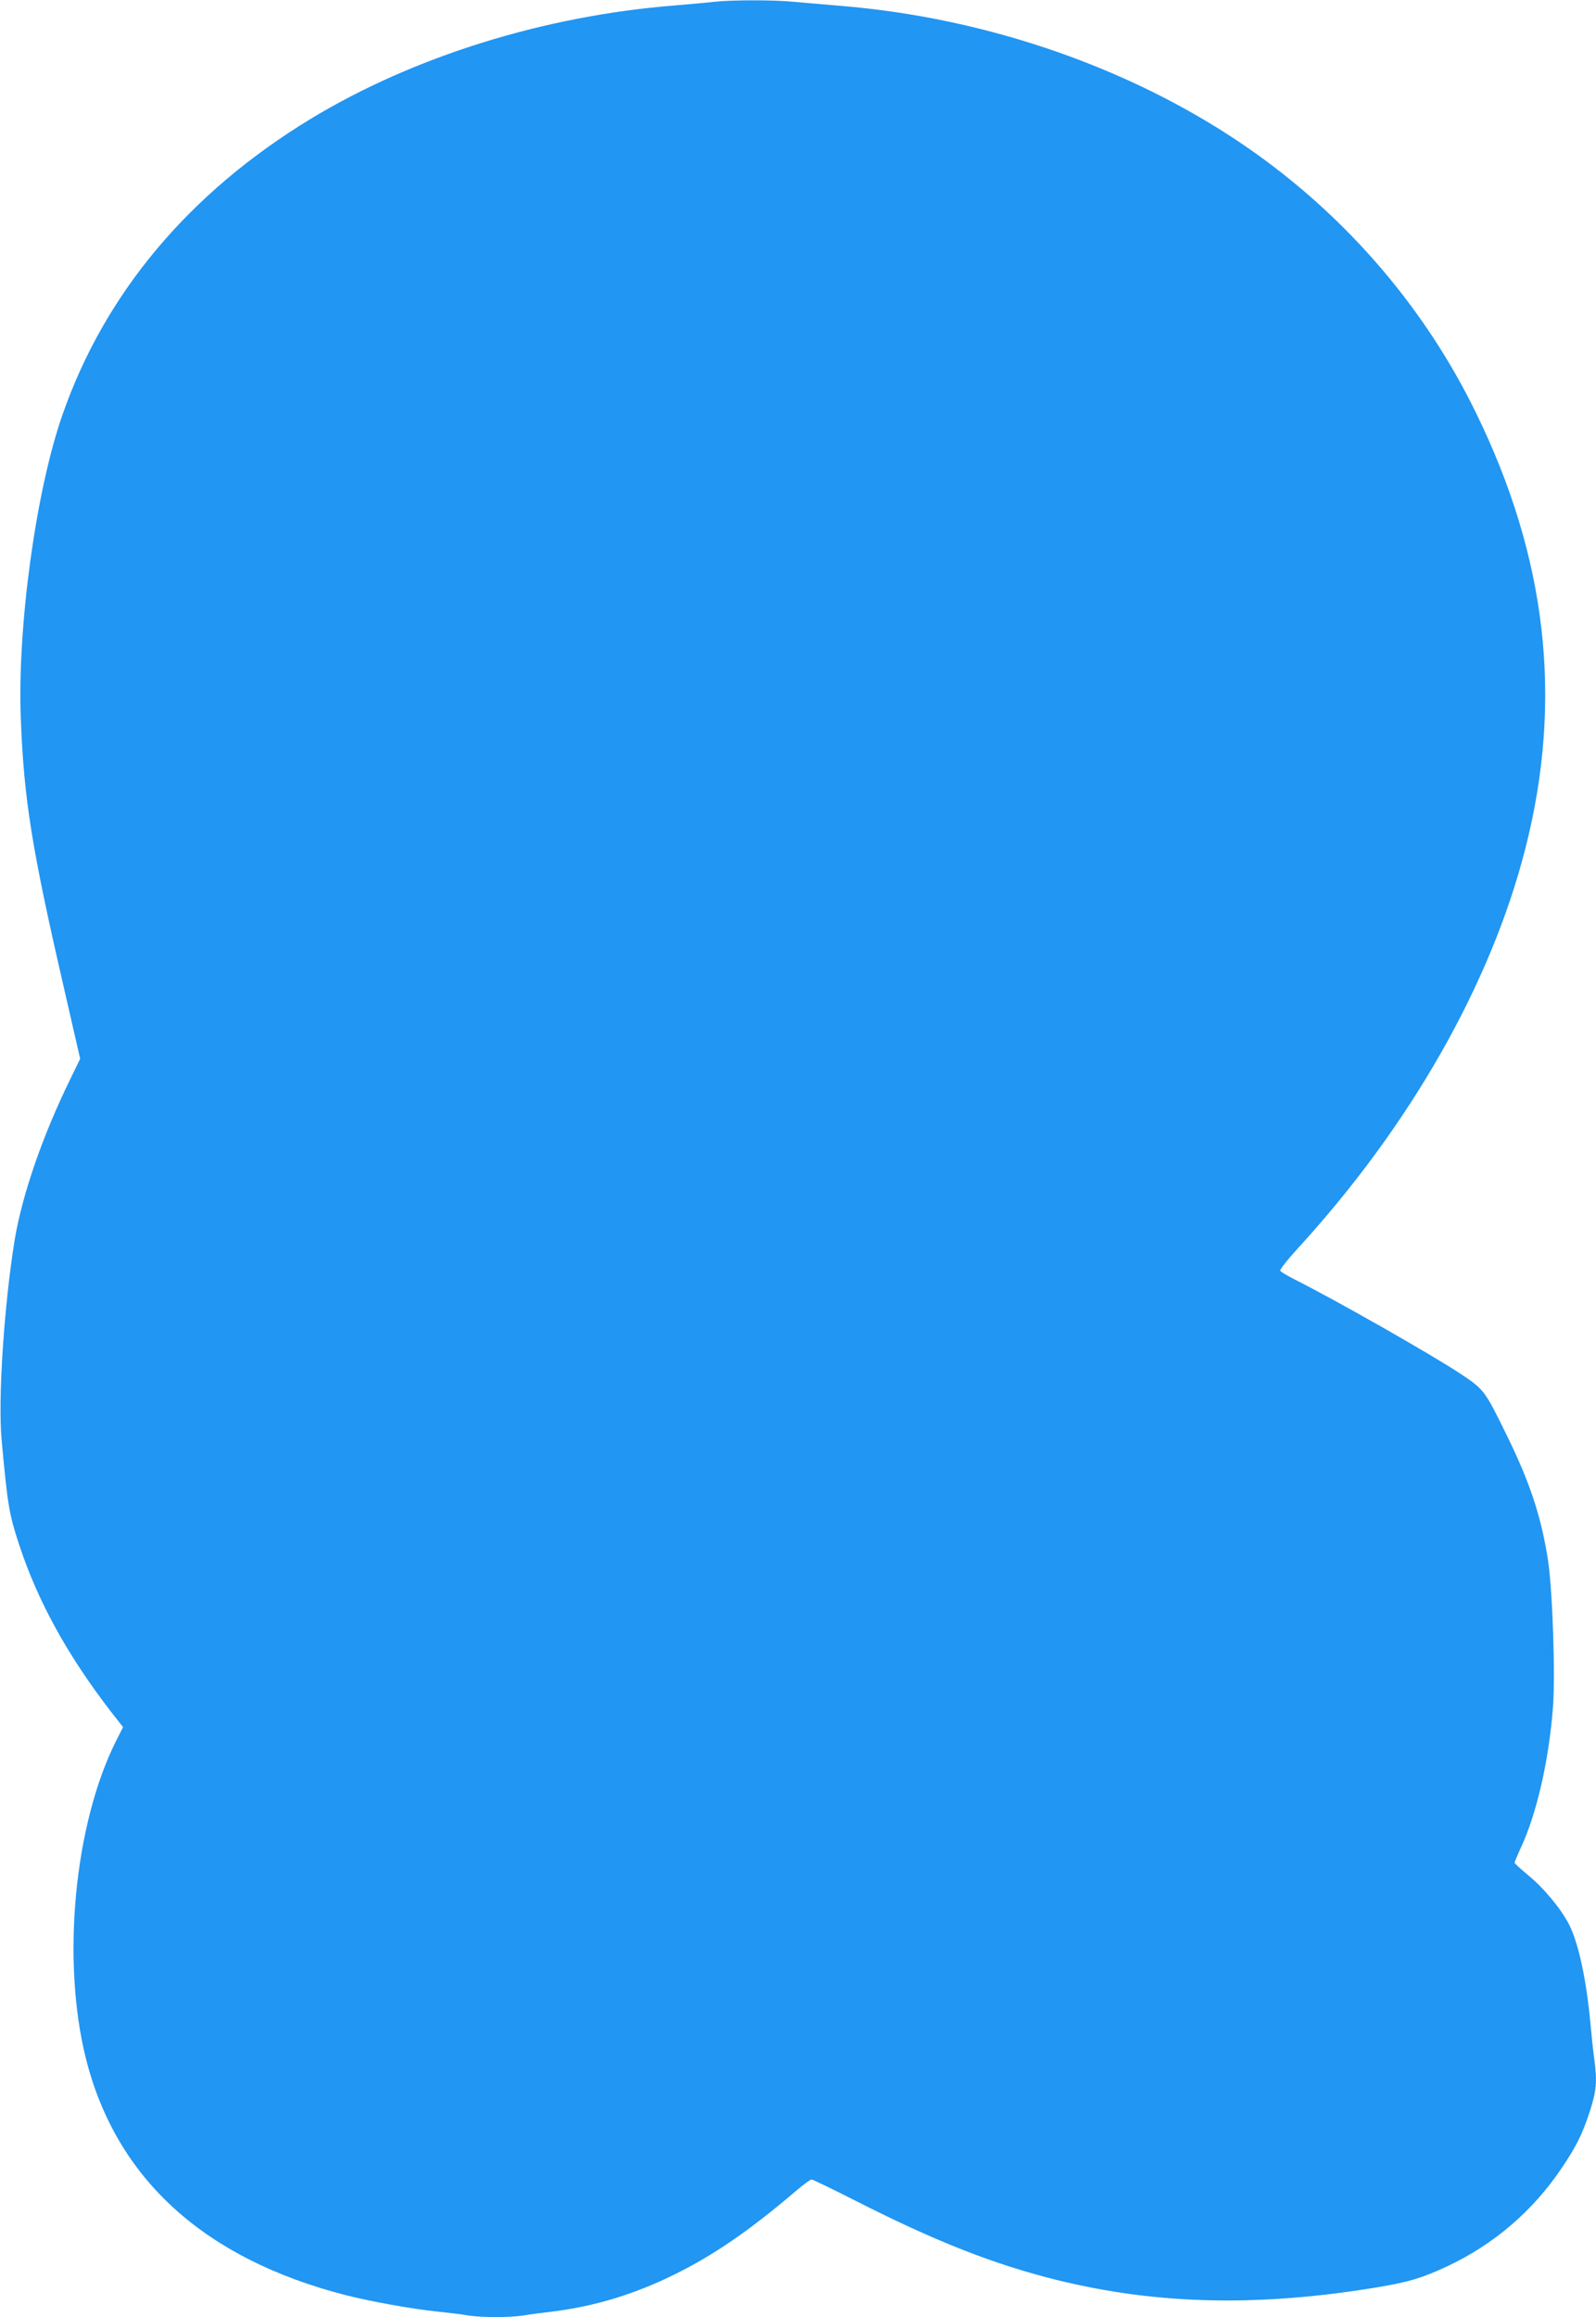 <?xml version="1.0" standalone="no"?>
<!DOCTYPE svg PUBLIC "-//W3C//DTD SVG 20010904//EN"
 "http://www.w3.org/TR/2001/REC-SVG-20010904/DTD/svg10.dtd">
<svg version="1.0" xmlns="http://www.w3.org/2000/svg"
 width="882pt" height="1280pt" viewBox="0 0 882 1280"
 preserveAspectRatio="xMidYMid meet">
<g transform="translate(0,1280) scale(0.1,-0.1)"
fill="#2196f3" stroke="none">
<path d="M3945 12790 c-38 -5 -135 -13 -215 -20 -722 -57 -1444 -282 -2012
-626 -672 -408 -1139 -964 -1373 -1636 -147 -420 -250 -1174 -230 -1678 17
-446 61 -718 237 -1482 l91 -397 -50 -103 c-156 -316 -270 -646 -312 -898 -58
-357 -93 -879 -72 -1105 33 -361 41 -409 97 -579 103 -313 268 -612 509 -924
l65 -83 -39 -77 c-231 -461 -302 -1213 -166 -1755 167 -663 653 -1105 1436
-1306 138 -35 363 -76 509 -91 58 -6 132 -15 166 -21 78 -12 230 -12 308 0 34
6 104 15 156 21 234 29 451 94 675 204 222 110 413 241 674 463 41 35 79 63
86 63 6 0 112 -51 236 -114 444 -226 771 -355 1123 -442 553 -136 1113 -148
1771 -39 175 30 242 50 384 116 257 121 472 305 632 543 79 117 114 187 155
313 36 112 41 161 25 285 -6 40 -15 127 -21 193 -23 249 -66 448 -118 552 -44
87 -140 203 -227 274 -41 34 -75 65 -75 69 0 4 15 40 34 81 89 192 155 481
178 775 14 180 -2 645 -27 813 -37 241 -100 432 -230 696 -120 245 -124 250
-257 338 -162 107 -691 408 -925 525 -34 18 -64 36 -68 42 -3 6 38 59 92 118
625 681 1072 1466 1263 2216 209 821 119 1606 -276 2411 -277 566 -697 1059
-1218 1430 -641 456 -1468 748 -2306 814 -80 7 -189 16 -243 21 -113 11 -340
11 -442 0z"/>
</g>
</svg>
